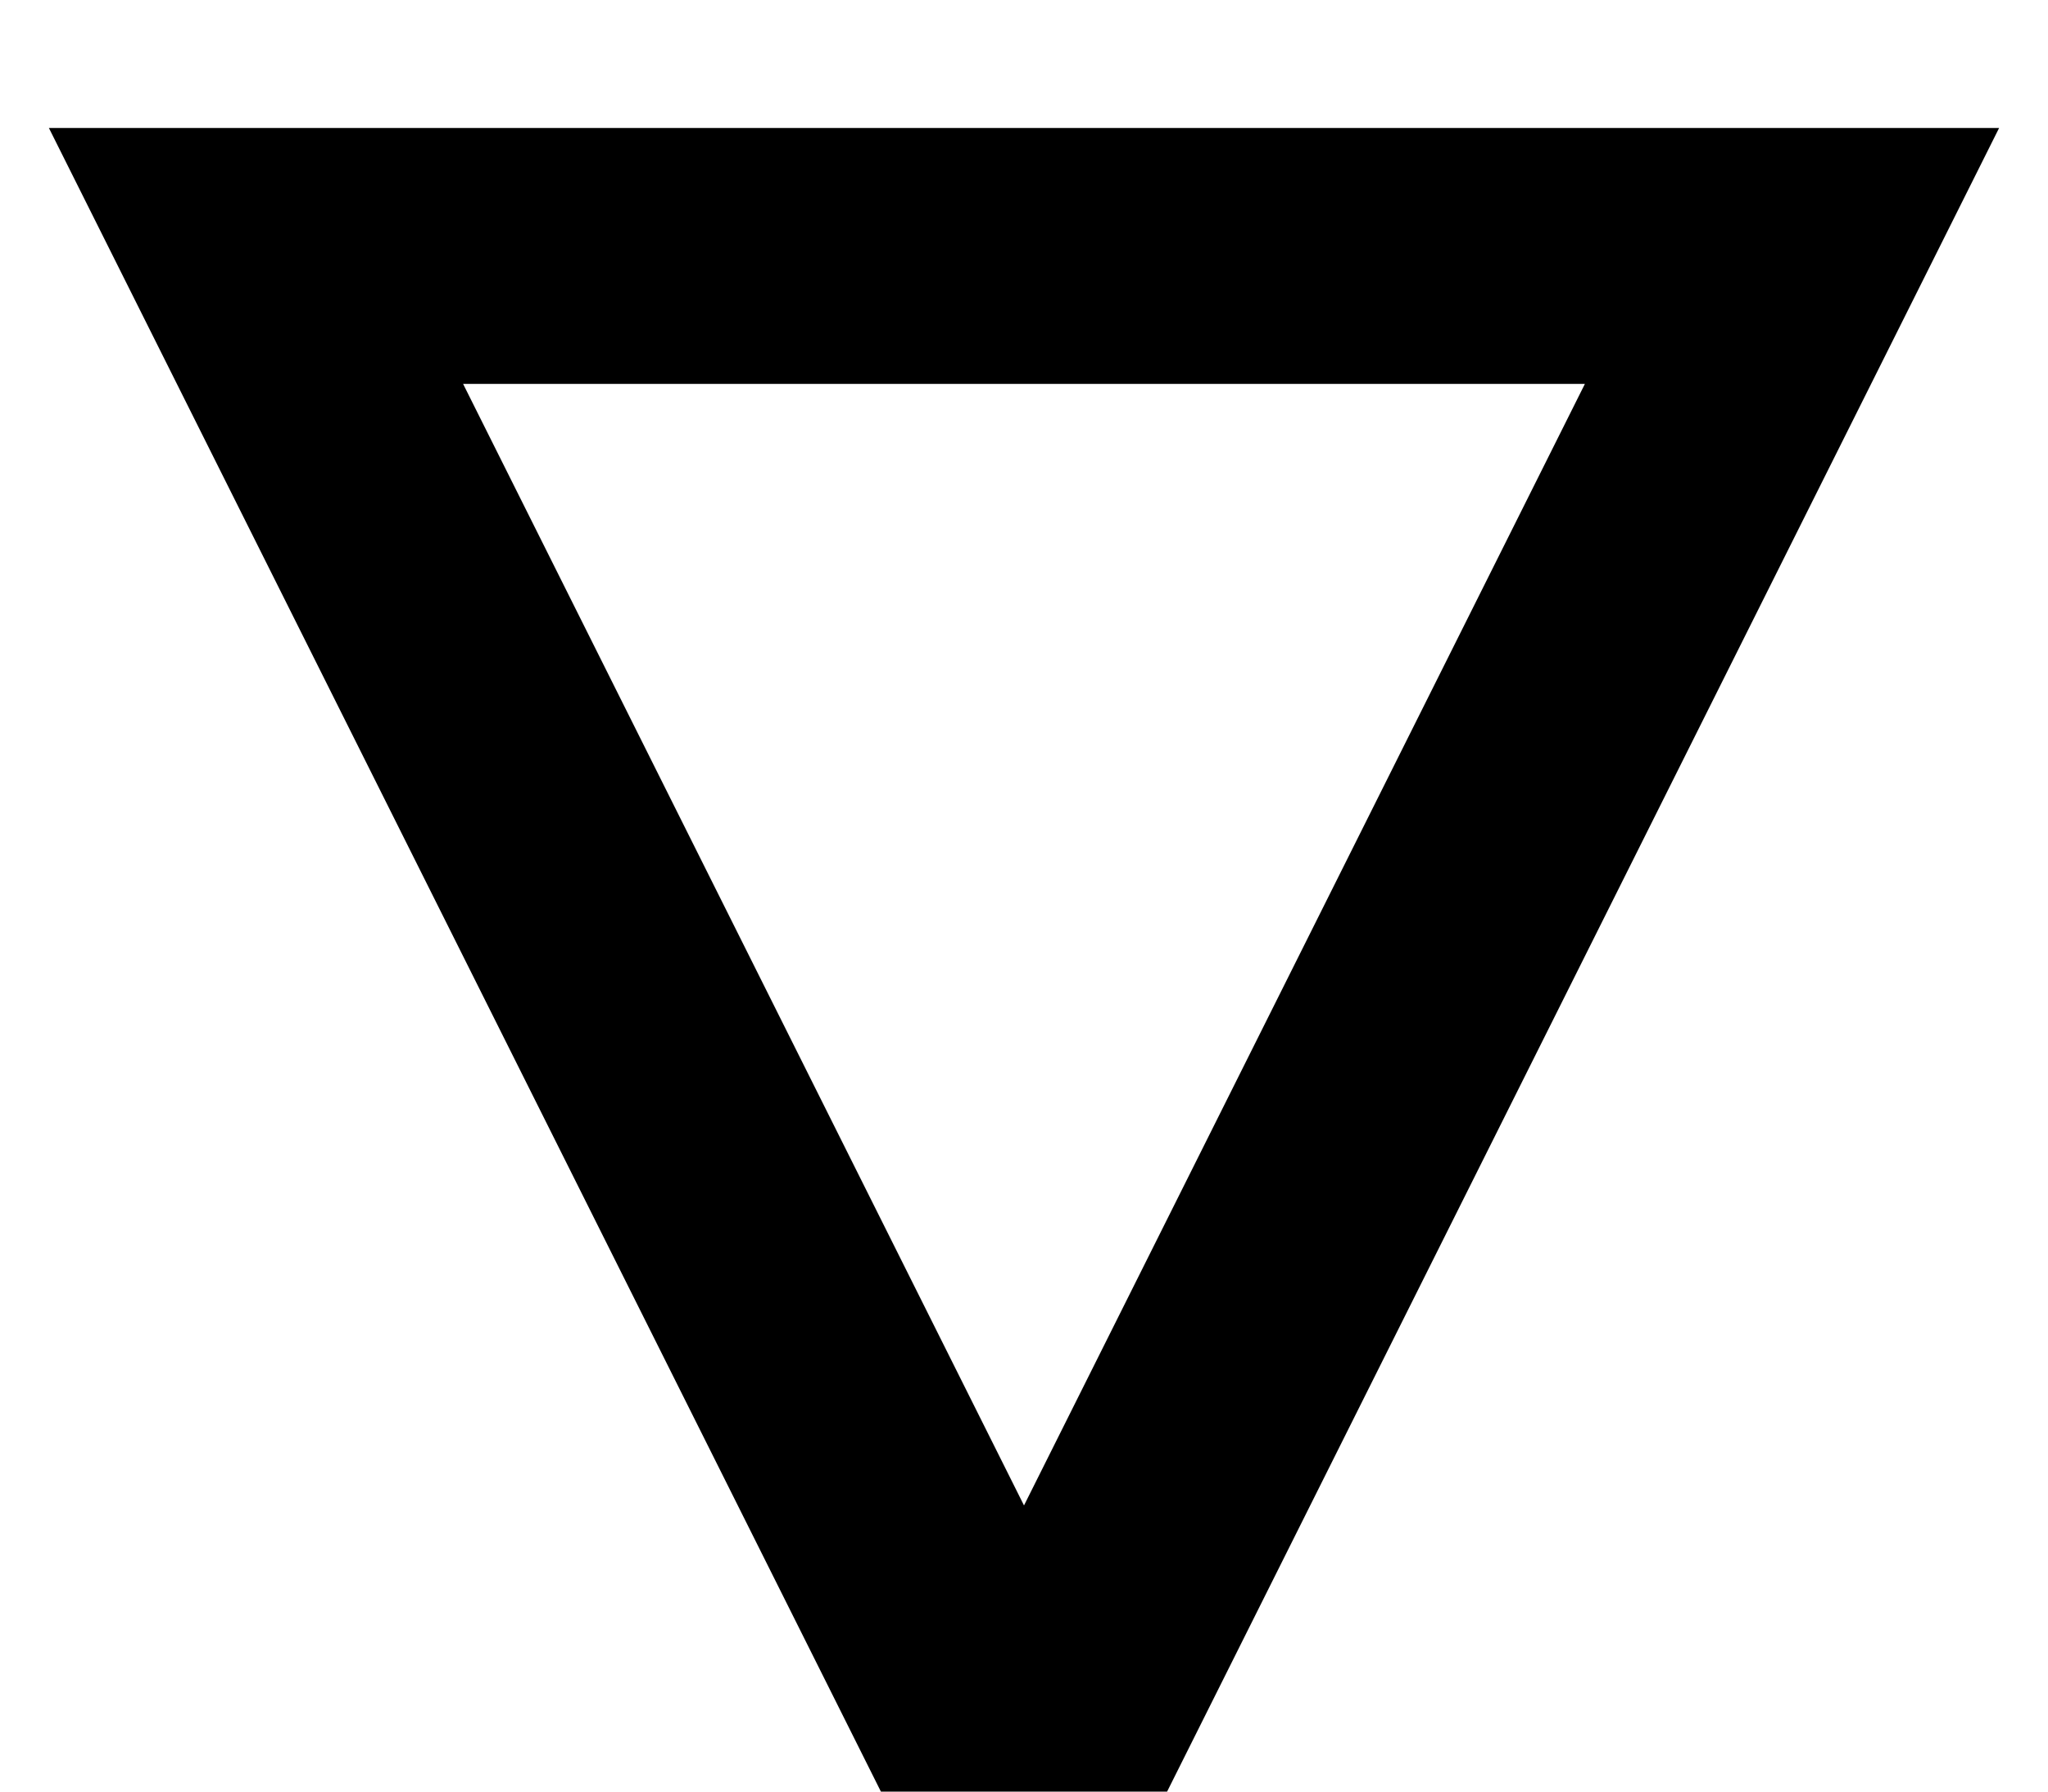 <?xml version="1.0" encoding="UTF-8"?>
<svg width="8px" height="7px" viewBox="0 0 8 7" version="1.1" xmlns="http://www.w3.org/2000/svg" xmlns:xlink="http://www.w3.org/1999/xlink">
    <title>Triangle Copy</title>
    <g id="雜誌" stroke="none" stroke-width="1" fill="none" fill-rule="evenodd">
        <g id="雜誌列表_手機" transform="translate(-260, -1372)" stroke="#000000">
            <polygon id="Triangle-Copy" transform="translate(264, 1376) rotate(-270) translate(-264, -1376) " points="267 1376 261 1379 261 1373"></polygon>
        </g>
    </g>
</svg>